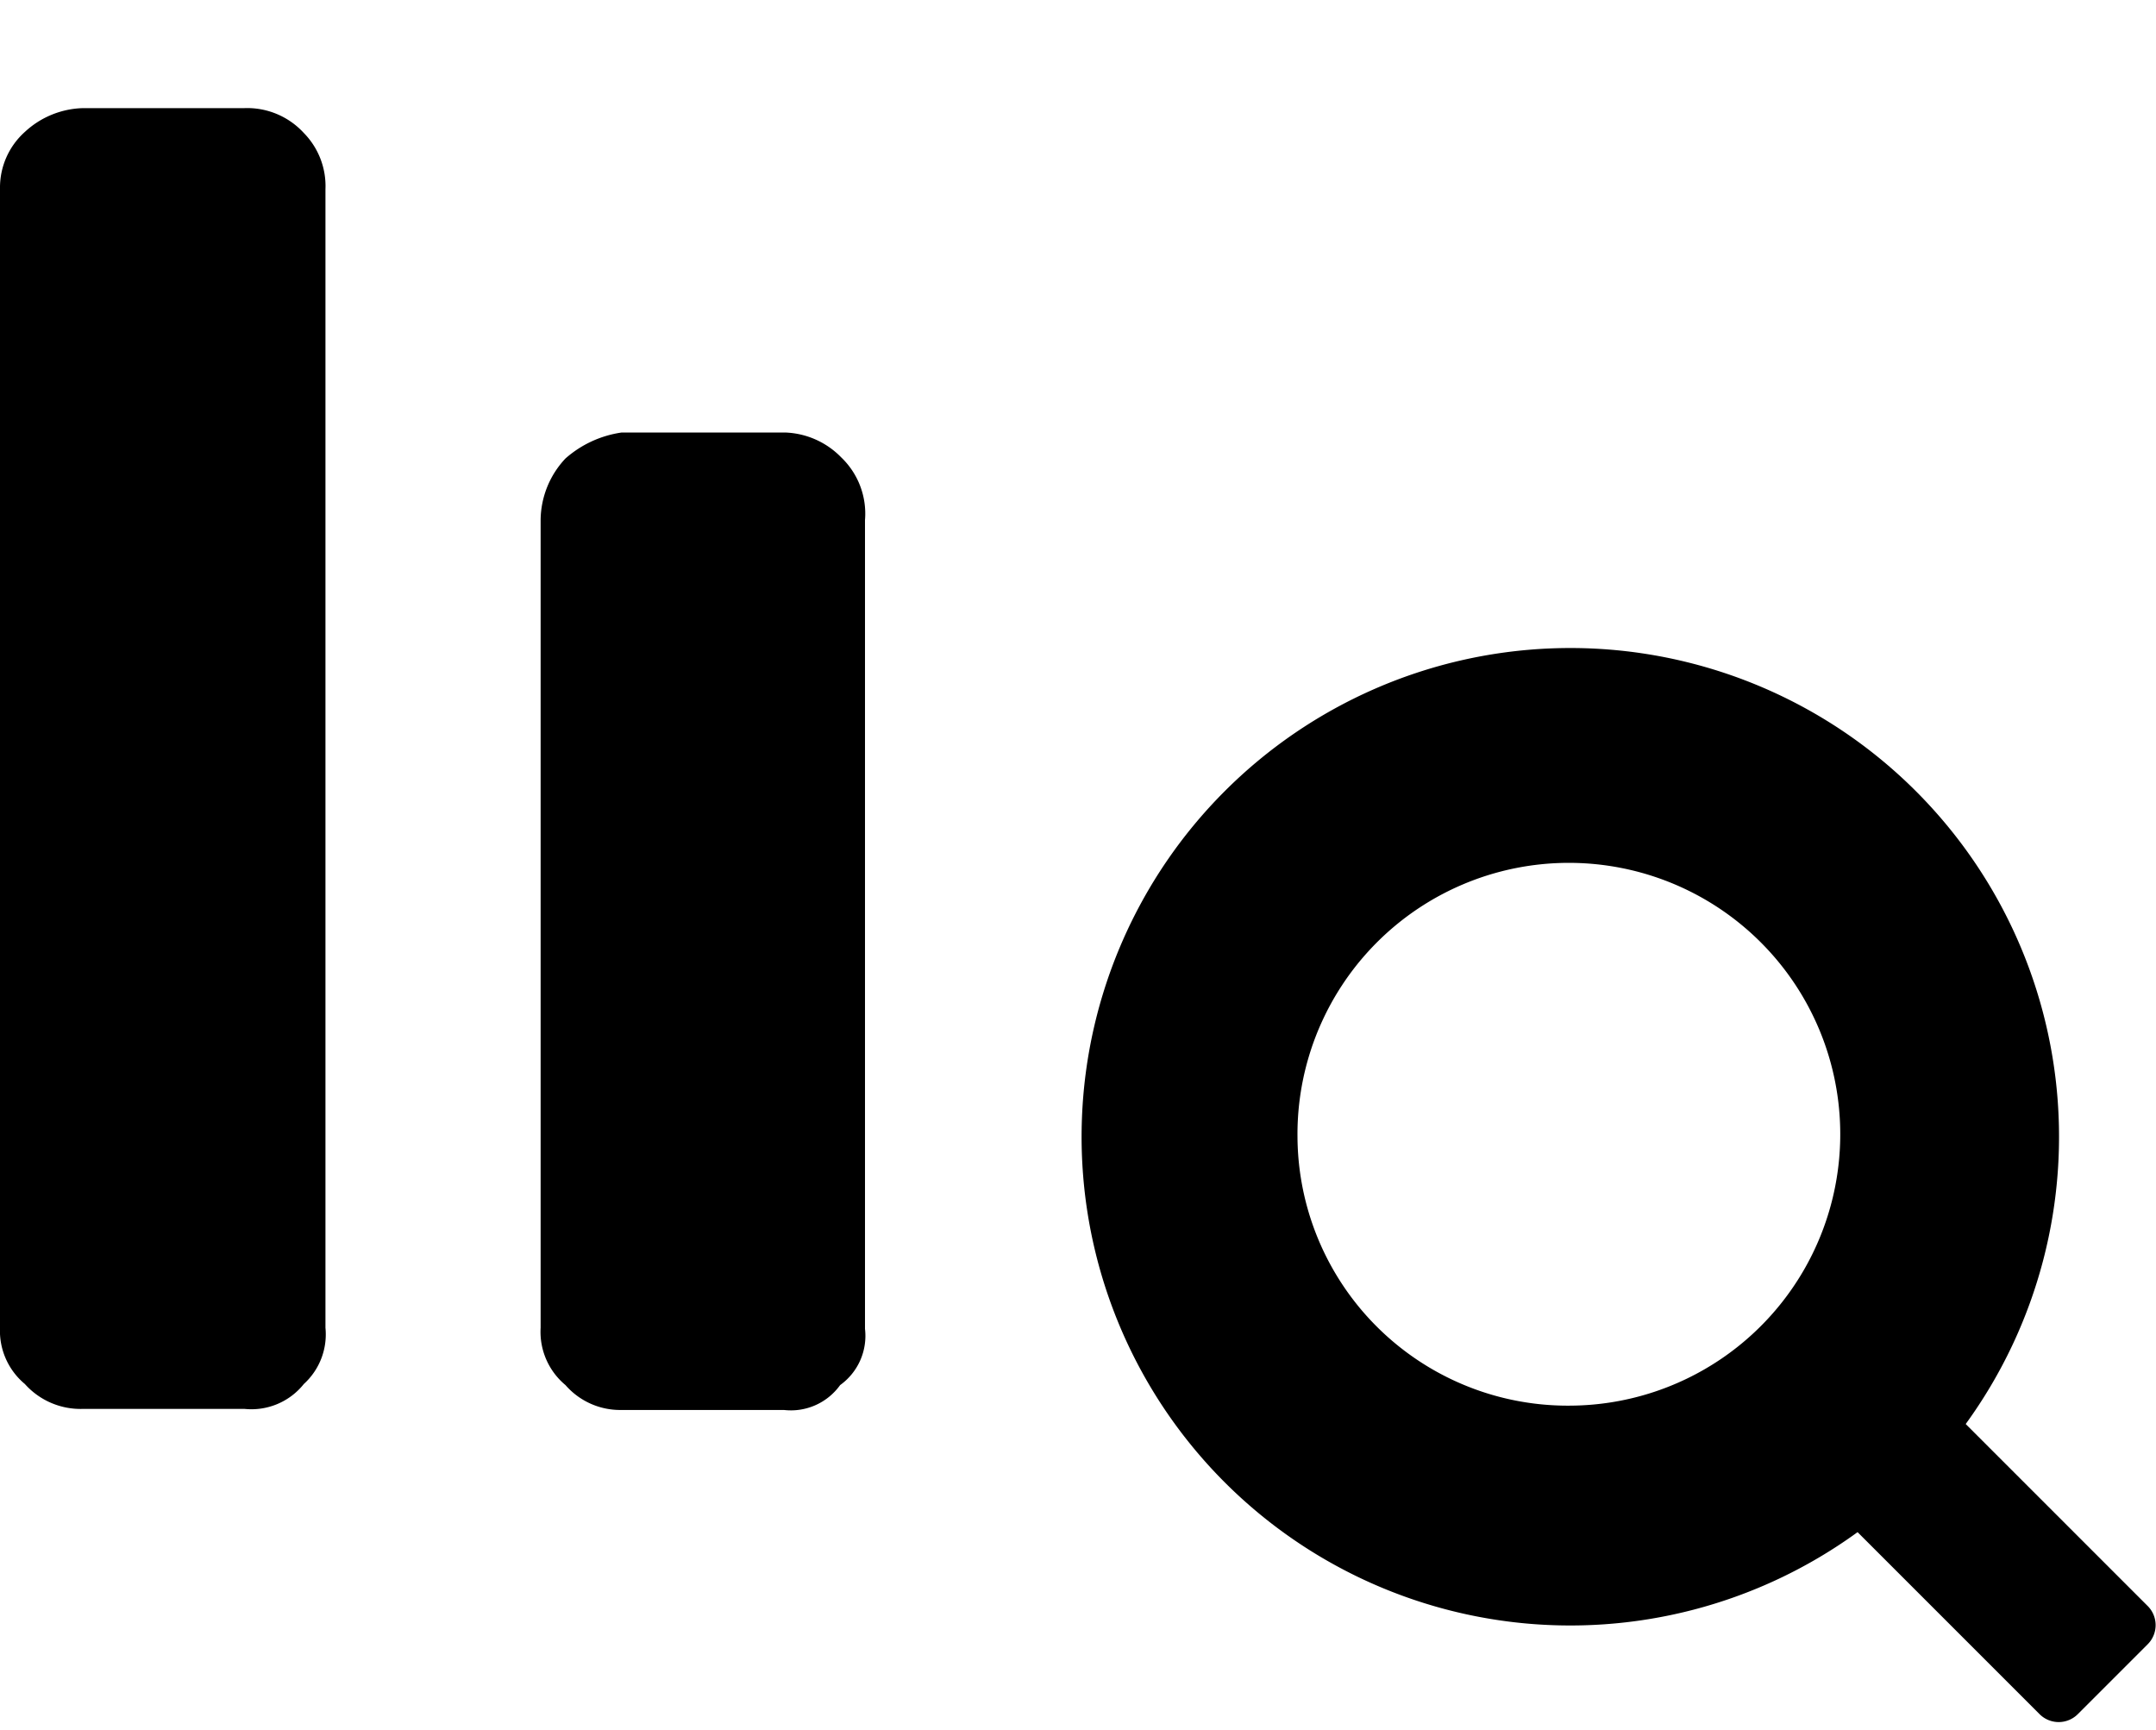 <svg id="Layer_1" data-name="Layer 1" xmlns="http://www.w3.org/2000/svg" width="19.94" height="16" viewBox="0 0 19.94 16"><title>LUIicons</title><path d="M2.26,1a.71.71,0,0,1,.55.23.7.7,0,0,1,.2.52V12.28a.62.62,0,0,1-.2.52.62.62,0,0,1-.55.23H.77a.69.69,0,0,1-.54-.23A.64.64,0,0,1,0,12.28V1.74a.69.69,0,0,1,.23-.52A.82.82,0,0,1,.77,1Zm5,3a.76.76,0,0,1,.52.23A.72.72,0,0,1,8,4.81v7.48a.56.56,0,0,1-.23.52.56.56,0,0,1-.52.23H5.75a.67.67,0,0,1-.52-.23A.64.64,0,0,1,5,12.28V4.81a.84.84,0,0,1,.23-.57A1,1,0,0,1,5.75,4ZM19.86,14.85a.25.25,0,0,1,0,.36l-.64.64a.25.25,0,0,1-.36,0l-1.68-1.68a4.52,4.52,0,1,1,1-1ZM14.53,13A2.51,2.51,0,1,0,12,10.52,2.5,2.5,0,0,0,14.53,13Z"/></svg>